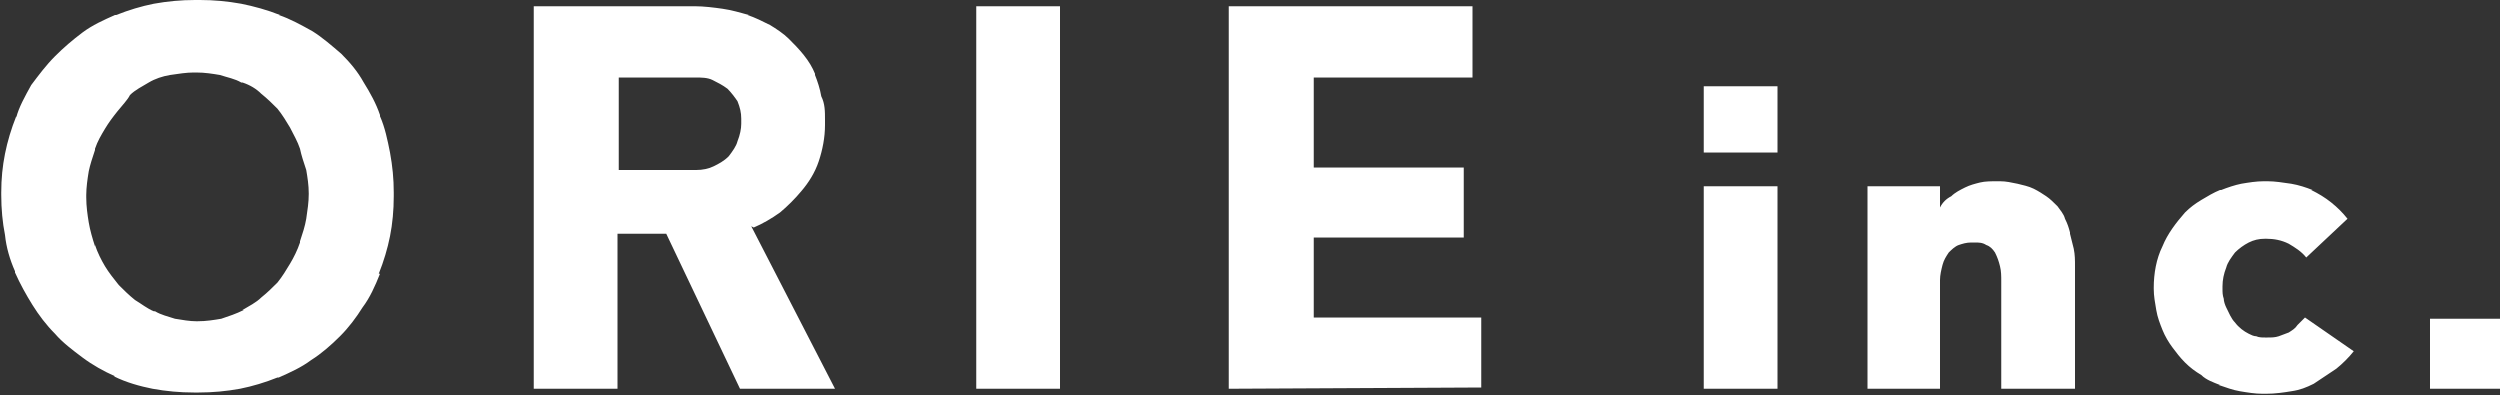 <?xml version="1.0" encoding="utf-8"?>
<!-- Generator: Adobe Illustrator 27.1.1, SVG Export Plug-In . SVG Version: 6.00 Build 0)  -->
<svg version="1.1" id="レイヤー_1" xmlns="http://www.w3.org/2000/svg" xmlns:xlink="http://www.w3.org/1999/xlink" x="0px"
	 y="0px" viewBox="0 0 200 31.6" style="enable-background:new 0 0 200 31.6;" xml:space="preserve">
<rect x="0" y="0" width="200" height="31.6" fill="#333333" stroke="none"/>
<style type="text/css">
	.st0{fill:#FFFFFF;}
</style>
<path id="パス_2" class="st0" d="M136.3,12.3V6.9h5.9v5.3H136.3z M136.3,31.1V14.9h5.9v16.2L136.3,31.1z M160.1,31.1v-8.3
	c0-0.1,0-0.1,0-0.2v-0.1c0-0.4,0-0.8-0.1-1.2c-0.1-0.4-0.2-0.7-0.4-1.1l0,0c-0.2-0.3-0.4-0.5-0.7-0.6c-0.3-0.2-0.6-0.2-0.9-0.2h-0.3
	c-0.4,0-0.7,0.1-1,0.2c-0.3,0.1-0.6,0.4-0.8,0.6c-0.2,0.3-0.4,0.6-0.5,1c-0.1,0.4-0.2,0.8-0.2,1.2v8.7h-5.8V14.9h5.8v1.7
	c0.2-0.4,0.5-0.7,0.9-0.9c0.3-0.3,0.7-0.5,1.1-0.7l0,0c0.4-0.2,0.8-0.3,1.2-0.4c0.4-0.1,0.9-0.1,1.4-0.1h0.2c0.5,0,0.9,0.1,1.4,0.2
	c0.4,0.1,0.9,0.2,1.3,0.4l0,0c0.4,0.2,0.7,0.4,1,0.6c0.3,0.2,0.6,0.5,0.9,0.8c0.2,0.3,0.5,0.6,0.6,1c0.2,0.4,0.3,0.7,0.4,1.1v0.1
	c0.1,0.4,0.2,0.8,0.3,1.2c0.1,0.5,0.1,0.9,0.1,1.4v9.8L160.1,31.1z M185.1,30.7c-0.6,0.3-1.1,0.5-1.8,0.6c-0.6,0.1-1.3,0.2-2,0.2
	H181c-0.6,0-1.2-0.1-1.8-0.2c-0.6-0.1-1.1-0.3-1.7-0.5h0.1c-0.5-0.2-1.1-0.4-1.5-0.8c-0.5-0.3-0.9-0.6-1.3-1c-0.4-0.4-0.7-0.8-1-1.2
	c-0.3-0.4-0.6-0.9-0.8-1.4l0,0c-0.2-0.5-0.4-1-0.5-1.6c-0.1-0.6-0.2-1.1-0.2-1.7V23c0-1.1,0.2-2.3,0.7-3.3c0.4-1,1.1-1.9,1.8-2.7
	c0.4-0.4,0.8-0.7,1.3-1c0.5-0.3,1-0.6,1.5-0.8l0.1,0c0.5-0.2,1.1-0.4,1.6-0.5c0.6-0.1,1.2-0.2,1.8-0.2h0.3c0.6,0,1.2,0.1,1.9,0.2
	c0.6,0.1,1.2,0.3,1.7,0.5h-0.1c0.6,0.3,1.1,0.6,1.6,1c0.5,0.4,0.9,0.8,1.3,1.3v0l-3.3,3.1c-0.4-0.5-0.9-0.8-1.4-1.1
	c-0.6-0.3-1.2-0.4-1.8-0.4h-0.1c-0.5,0-0.9,0.1-1.3,0.3c-0.4,0.2-0.8,0.5-1.1,0.8c-0.3,0.4-0.6,0.8-0.7,1.2c-0.2,0.5-0.3,1-0.3,1.5
	c0,0,0,0.1,0,0.1c0,0,0,0.1,0,0.1c0,0.3,0,0.5,0.1,0.8c0,0.2,0.1,0.5,0.2,0.7v0c0.2,0.4,0.4,0.9,0.7,1.2c0.3,0.4,0.7,0.7,1.1,0.9
	l0,0c0.2,0.1,0.4,0.2,0.6,0.2c0.2,0.1,0.5,0.1,0.7,0.1l0,0l0,0c0,0,0,0,0.1,0h0.1c0.3,0,0.6,0,0.9-0.1c0.3-0.1,0.5-0.2,0.8-0.3h0
	c0.3-0.2,0.5-0.3,0.7-0.6c0.2-0.2,0.4-0.4,0.6-0.6h0l3.9,2.7c-0.4,0.5-0.9,1-1.4,1.4C186.3,29.9,185.7,30.3,185.1,30.7L185.1,30.7z
	 M194.4,31.1v-5.6h5.6v5.6L194.4,31.1z M30.4,21.9c-0.4,1-0.8,1.9-1.4,2.7c-0.5,0.8-1.1,1.6-1.8,2.3h0c-0.7,0.7-1.5,1.4-2.3,1.9
	c-0.8,0.6-1.7,1-2.6,1.4l-0.1,0c-1,0.4-2,0.7-3,0.9c-1.1,0.2-2.2,0.3-3.3,0.3h-0.4c-1.1,0-2.2-0.1-3.3-0.3c-1-0.2-2.1-0.5-3.1-1
	l0.1,0c-0.9-0.4-1.8-0.9-2.6-1.5c-0.8-0.6-1.6-1.2-2.2-1.9c-0.7-0.7-1.3-1.5-1.8-2.3c-0.5-0.8-1-1.7-1.4-2.6l0-0.1
	c-0.4-0.9-0.7-1.9-0.8-2.9c-0.2-1-0.3-2.1-0.3-3.2v-0.2c0-1.1,0.1-2.1,0.3-3.1c0.2-1,0.5-2,0.9-3l0,0.1C1.5,8.6,2,7.7,2.5,6.8
	C3.1,6,3.7,5.2,4.4,4.5c0.7-0.7,1.4-1.3,2.2-1.9c0.8-0.6,1.7-1,2.6-1.4l0.1,0c1-0.4,2-0.7,3-0.9C13.4,0.1,14.5,0,15.6,0H16
	c1.1,0,2.2,0.1,3.3,0.3c1,0.2,2.1,0.5,3.1,0.9l-0.1,0C23.2,1.5,24.1,2,25,2.5c0.8,0.5,1.6,1.2,2.3,1.8c0.7,0.7,1.3,1.4,1.8,2.3
	c0.5,0.8,1,1.7,1.3,2.6l0,0.1c0.4,0.9,0.6,1.9,0.8,2.9c0.2,1.1,0.3,2.1,0.3,3.2v0.3c0,1.1-0.1,2.2-0.3,3.2c-0.2,1-0.5,2-0.9,3
	L30.4,21.9z M24,11.9c-0.2-0.6-0.5-1.1-0.8-1.7c-0.3-0.5-0.6-1-1-1.5l0,0c-0.4-0.4-0.8-0.8-1.3-1.2c-0.4-0.4-0.9-0.7-1.5-0.9l-0.1,0
	c-0.5-0.3-1.1-0.4-1.7-0.6c-0.6-0.1-1.2-0.2-1.9-0.2h-0.2c-0.6,0-1.2,0.1-1.9,0.2c-0.6,0.1-1.2,0.3-1.7,0.6h0
	c-0.5,0.3-1.1,0.6-1.5,1C10.2,8,9.8,8.4,9.4,8.9h0c-0.4,0.5-0.7,0.9-1,1.4c-0.3,0.5-0.6,1-0.8,1.6l0,0.1c-0.2,0.6-0.4,1.2-0.5,1.7
	C7,14.3,6.9,15,6.9,15.6v0.2c0,0.7,0.1,1.4,0.2,2c0.1,0.6,0.3,1.3,0.5,1.9l0-0.1c0.2,0.6,0.5,1.2,0.8,1.7c0.3,0.5,0.7,1,1.1,1.5h0
	c0.4,0.4,0.8,0.8,1.3,1.2c0.5,0.3,1,0.7,1.5,0.9l0.1,0c0.5,0.3,1,0.4,1.6,0.6c0.6,0.1,1.2,0.2,1.7,0.2h0.1c0.7,0,1.3-0.1,1.9-0.2
	c0.6-0.2,1.2-0.4,1.8-0.7h-0.1c0.5-0.3,1.1-0.6,1.5-1c0.5-0.4,0.9-0.8,1.3-1.2c0.4-0.5,0.7-1,1-1.5c0.3-0.5,0.6-1.1,0.8-1.7v-0.1
	c0.2-0.6,0.4-1.2,0.5-1.8c0.1-0.7,0.2-1.3,0.2-2c0-0.7-0.1-1.3-0.2-1.9C24.3,13,24.1,12.4,24,11.9L24,11.9z M60.1,18.1l6.7,13h-7.6
	l-5.9-12.4h-3.9v12.4h-6.7V0.5h12.9c0.7,0,1.5,0.1,2.2,0.2c0.7,0.1,1.4,0.3,2.1,0.5l-0.1,0c0.6,0.2,1.2,0.5,1.8,0.8
	c0.5,0.3,1.1,0.7,1.5,1.1v0c0.4,0.4,0.8,0.8,1.2,1.3c0.4,0.5,0.7,1,0.9,1.5l0,0.1c0.2,0.5,0.4,1.1,0.5,1.7C66,8.3,66,8.9,66,9.6V10
	c0,1-0.2,2-0.5,2.9c-0.3,0.9-0.8,1.7-1.4,2.4c-0.5,0.6-1.1,1.2-1.7,1.7c-0.7,0.5-1.4,0.9-2.1,1.2L60.1,18.1L60.1,18.1z M58.2,7.1
	c-0.4-0.3-0.8-0.5-1.2-0.7c-0.4-0.2-0.9-0.2-1.4-0.2h-6.1v7.4h6.2c0.5,0,1-0.1,1.4-0.3c0.4-0.2,0.8-0.4,1.2-0.8
	c0.3-0.4,0.6-0.8,0.7-1.2c0.2-0.5,0.3-1,0.3-1.4V9.5c0-0.5-0.1-0.9-0.3-1.4C58.8,7.8,58.5,7.4,58.2,7.1z M78.1,31.1V0.5h6.7v30.6
	L78.1,31.1z M98.3,31.1V0.5h19.5v5.7h-12.7v7.2h12V19h-12v6.4h13.4v5.6L98.3,31.1z"/>
</svg>
